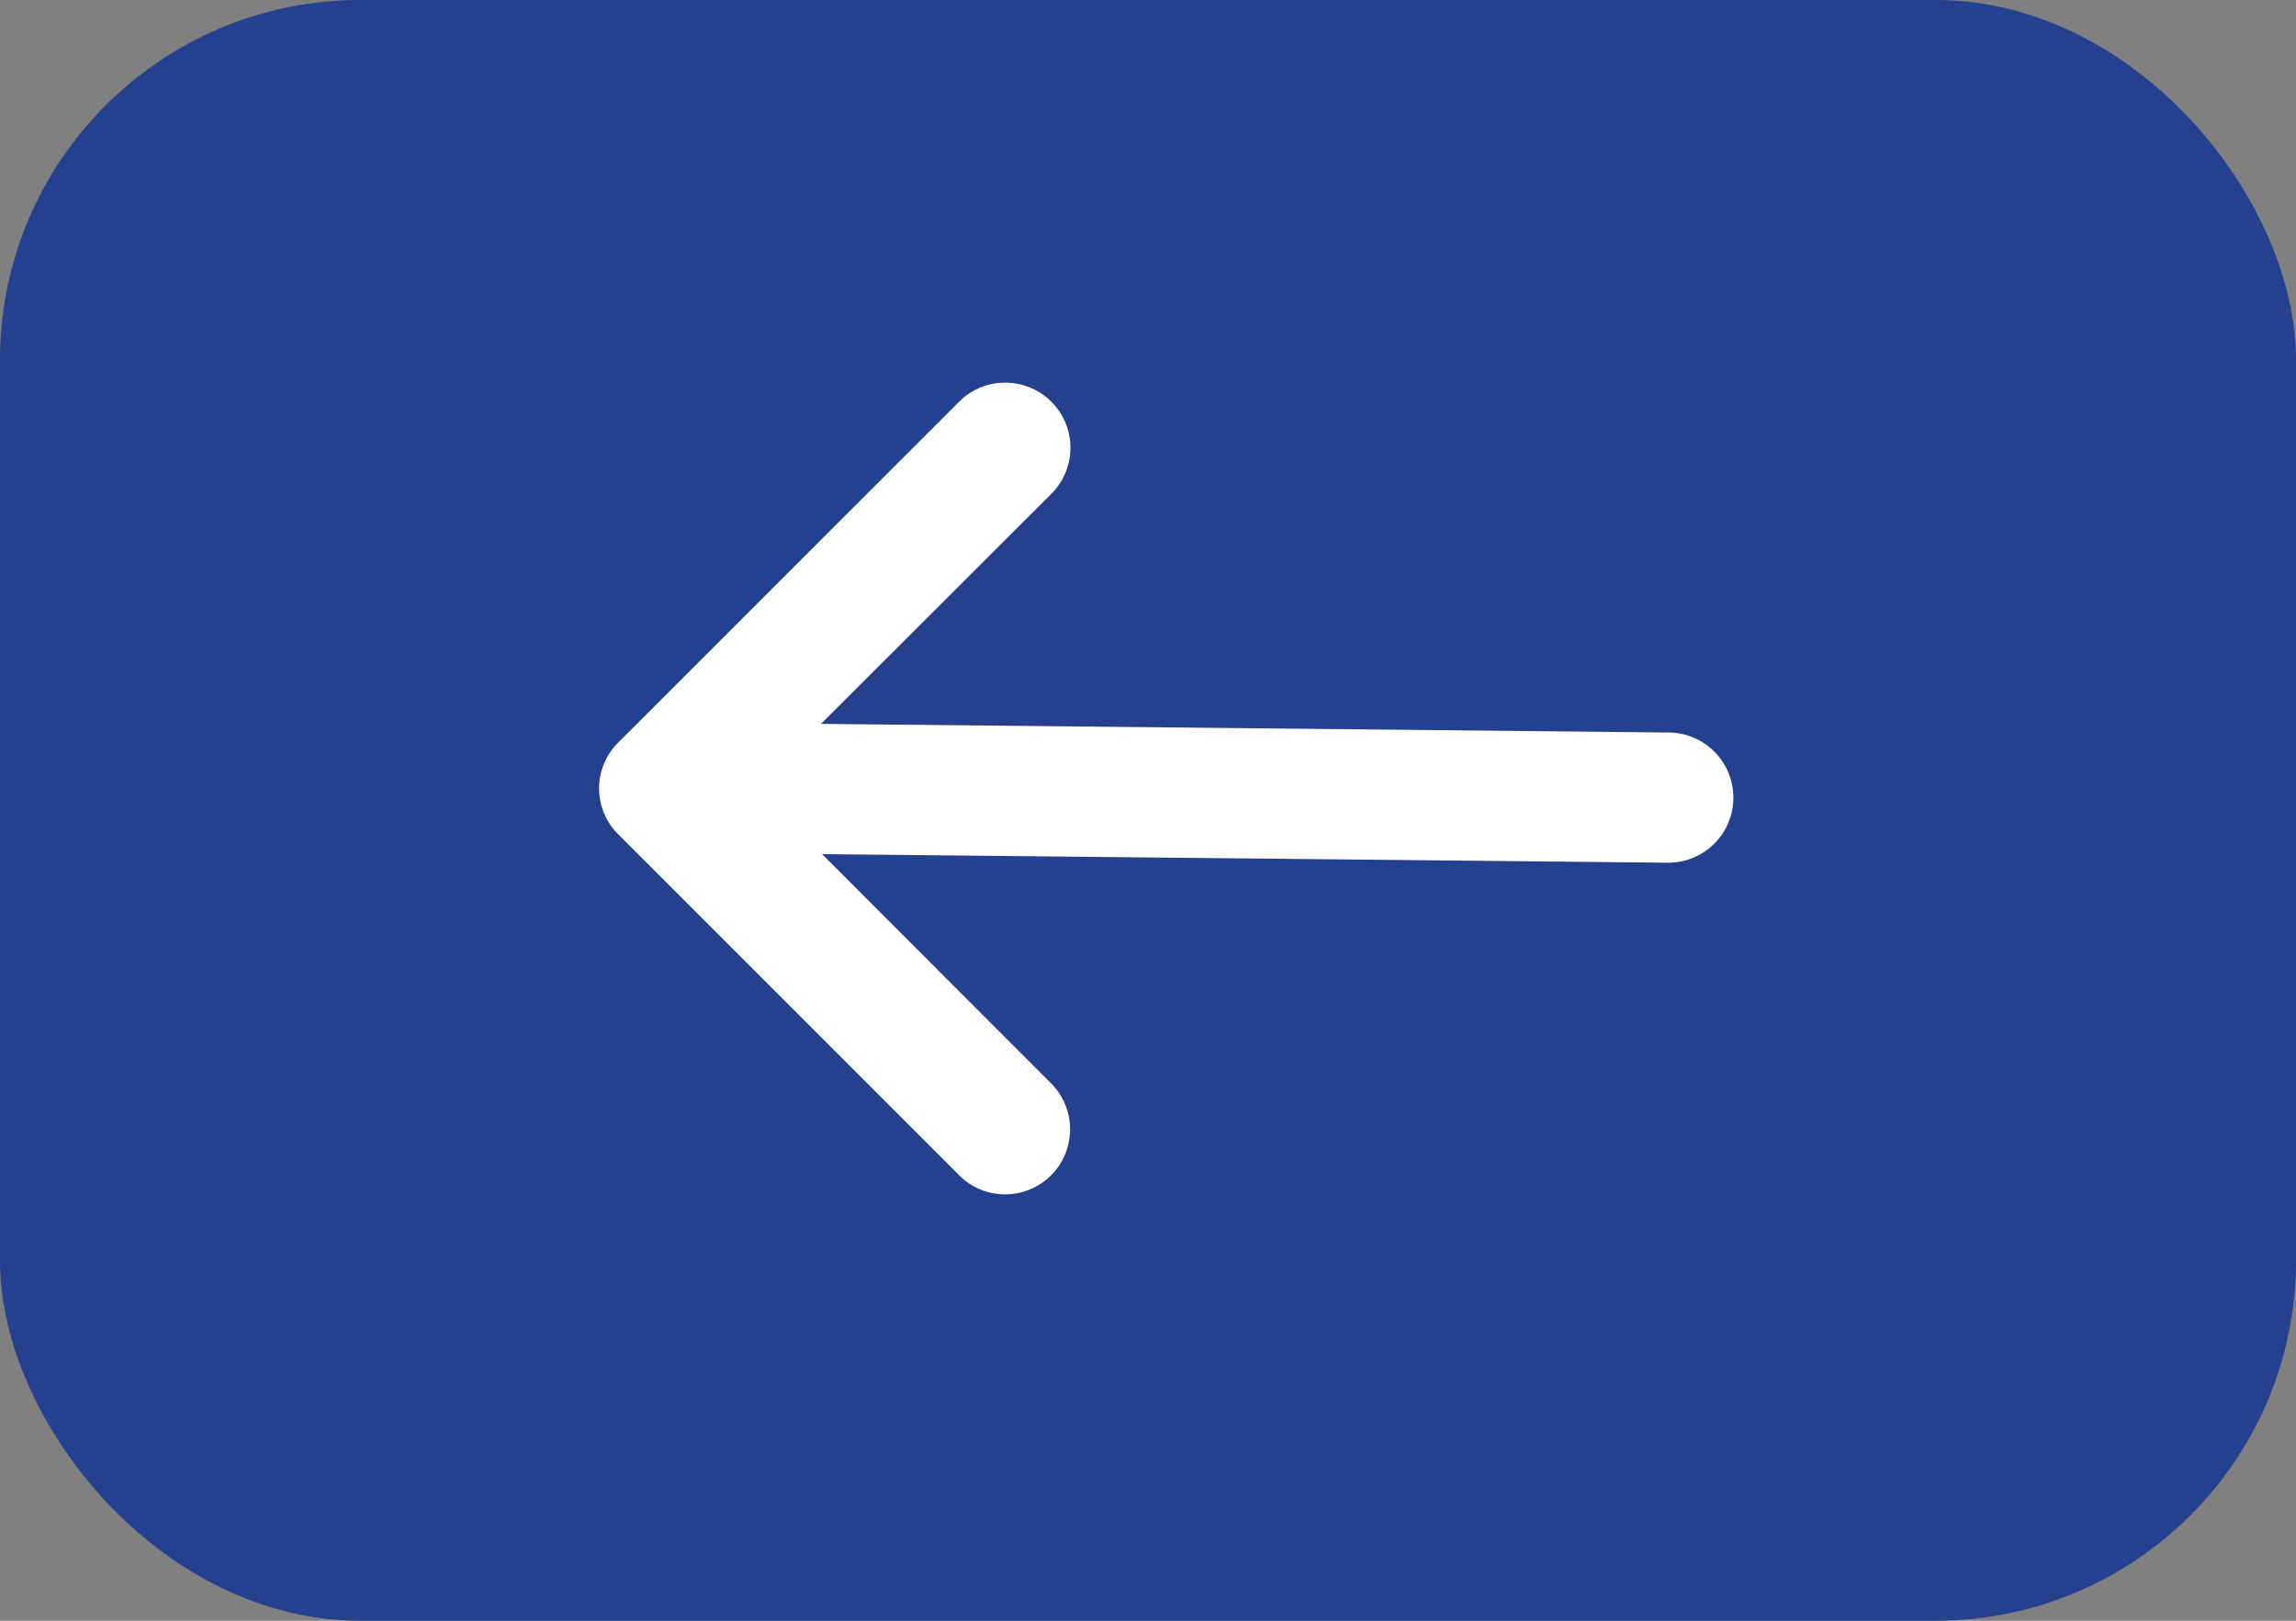 <svg xmlns="http://www.w3.org/2000/svg" width="51" height="36" viewBox="0 0 51 36">
  <rect x="0" y="0" width="51" height="36" fill="#808080" stroke="none"/>
  <g id="Group_149526" data-name="Group 149526" transform="translate(-5763 -1333)">
    <g id="Group_149366" data-name="Group 149366" transform="translate(5763 1333)">
      <rect id="Rectangle_65897" data-name="Rectangle 65897" width="51" height="36" rx="8" fill="#25408f"/>
      <g id="Group_44" data-name="Group 44" transform="translate(13.808 9)">
        <path id="Path_9" data-name="Path 9" d="M3.836,7.846,11.405.277a.947.947,0,0,1,1.339,1.339L6.788,7.567l20.013.2a.946.946,0,0,1,0,1.892L6.788,9.46l5.951,5.956a.948.948,0,0,1,0,1.339.958.958,0,0,1-.667.274.943.943,0,0,1-.667-.279L3.836,9.181a.934.934,0,0,1,0-1.334" transform="translate(-3.555 0)" fill="#fff"/>
        <path id="Path_9_-_Outline" data-name="Path 9 - Outline" d="M12.072,17.529a1.435,1.435,0,0,1-1.021-.426L3.482,9.534a1.434,1.434,0,0,1,0-2.043L11.052-.077A1.437,1.437,0,0,1,12.074-.5h0A1.446,1.446,0,0,1,13.1,1.969L7.983,7.079l18.82.192a1.446,1.446,0,0,1,0,2.892H26.8L8.007,9.972l5.086,5.09a1.448,1.448,0,0,1,0,2.046l0,0A1.45,1.45,0,0,1,12.072,17.529ZM12.074.5a.443.443,0,0,0-.316.13L4.189,8.2a.434.434,0,0,0,0,.625L11.759,16.4a.442.442,0,0,0,.313.133.461.461,0,0,0,.316-.13.447.447,0,0,0,0-.63L5.569,8.947,26.8,9.164a.446.446,0,0,0,0-.892H26.8l-21.2-.216,6.8-6.793A.446.446,0,0,0,12.074.5Z" transform="translate(-3.555 0)" fill="#fff"/>
      </g>
    </g>
  </g>
</svg>
